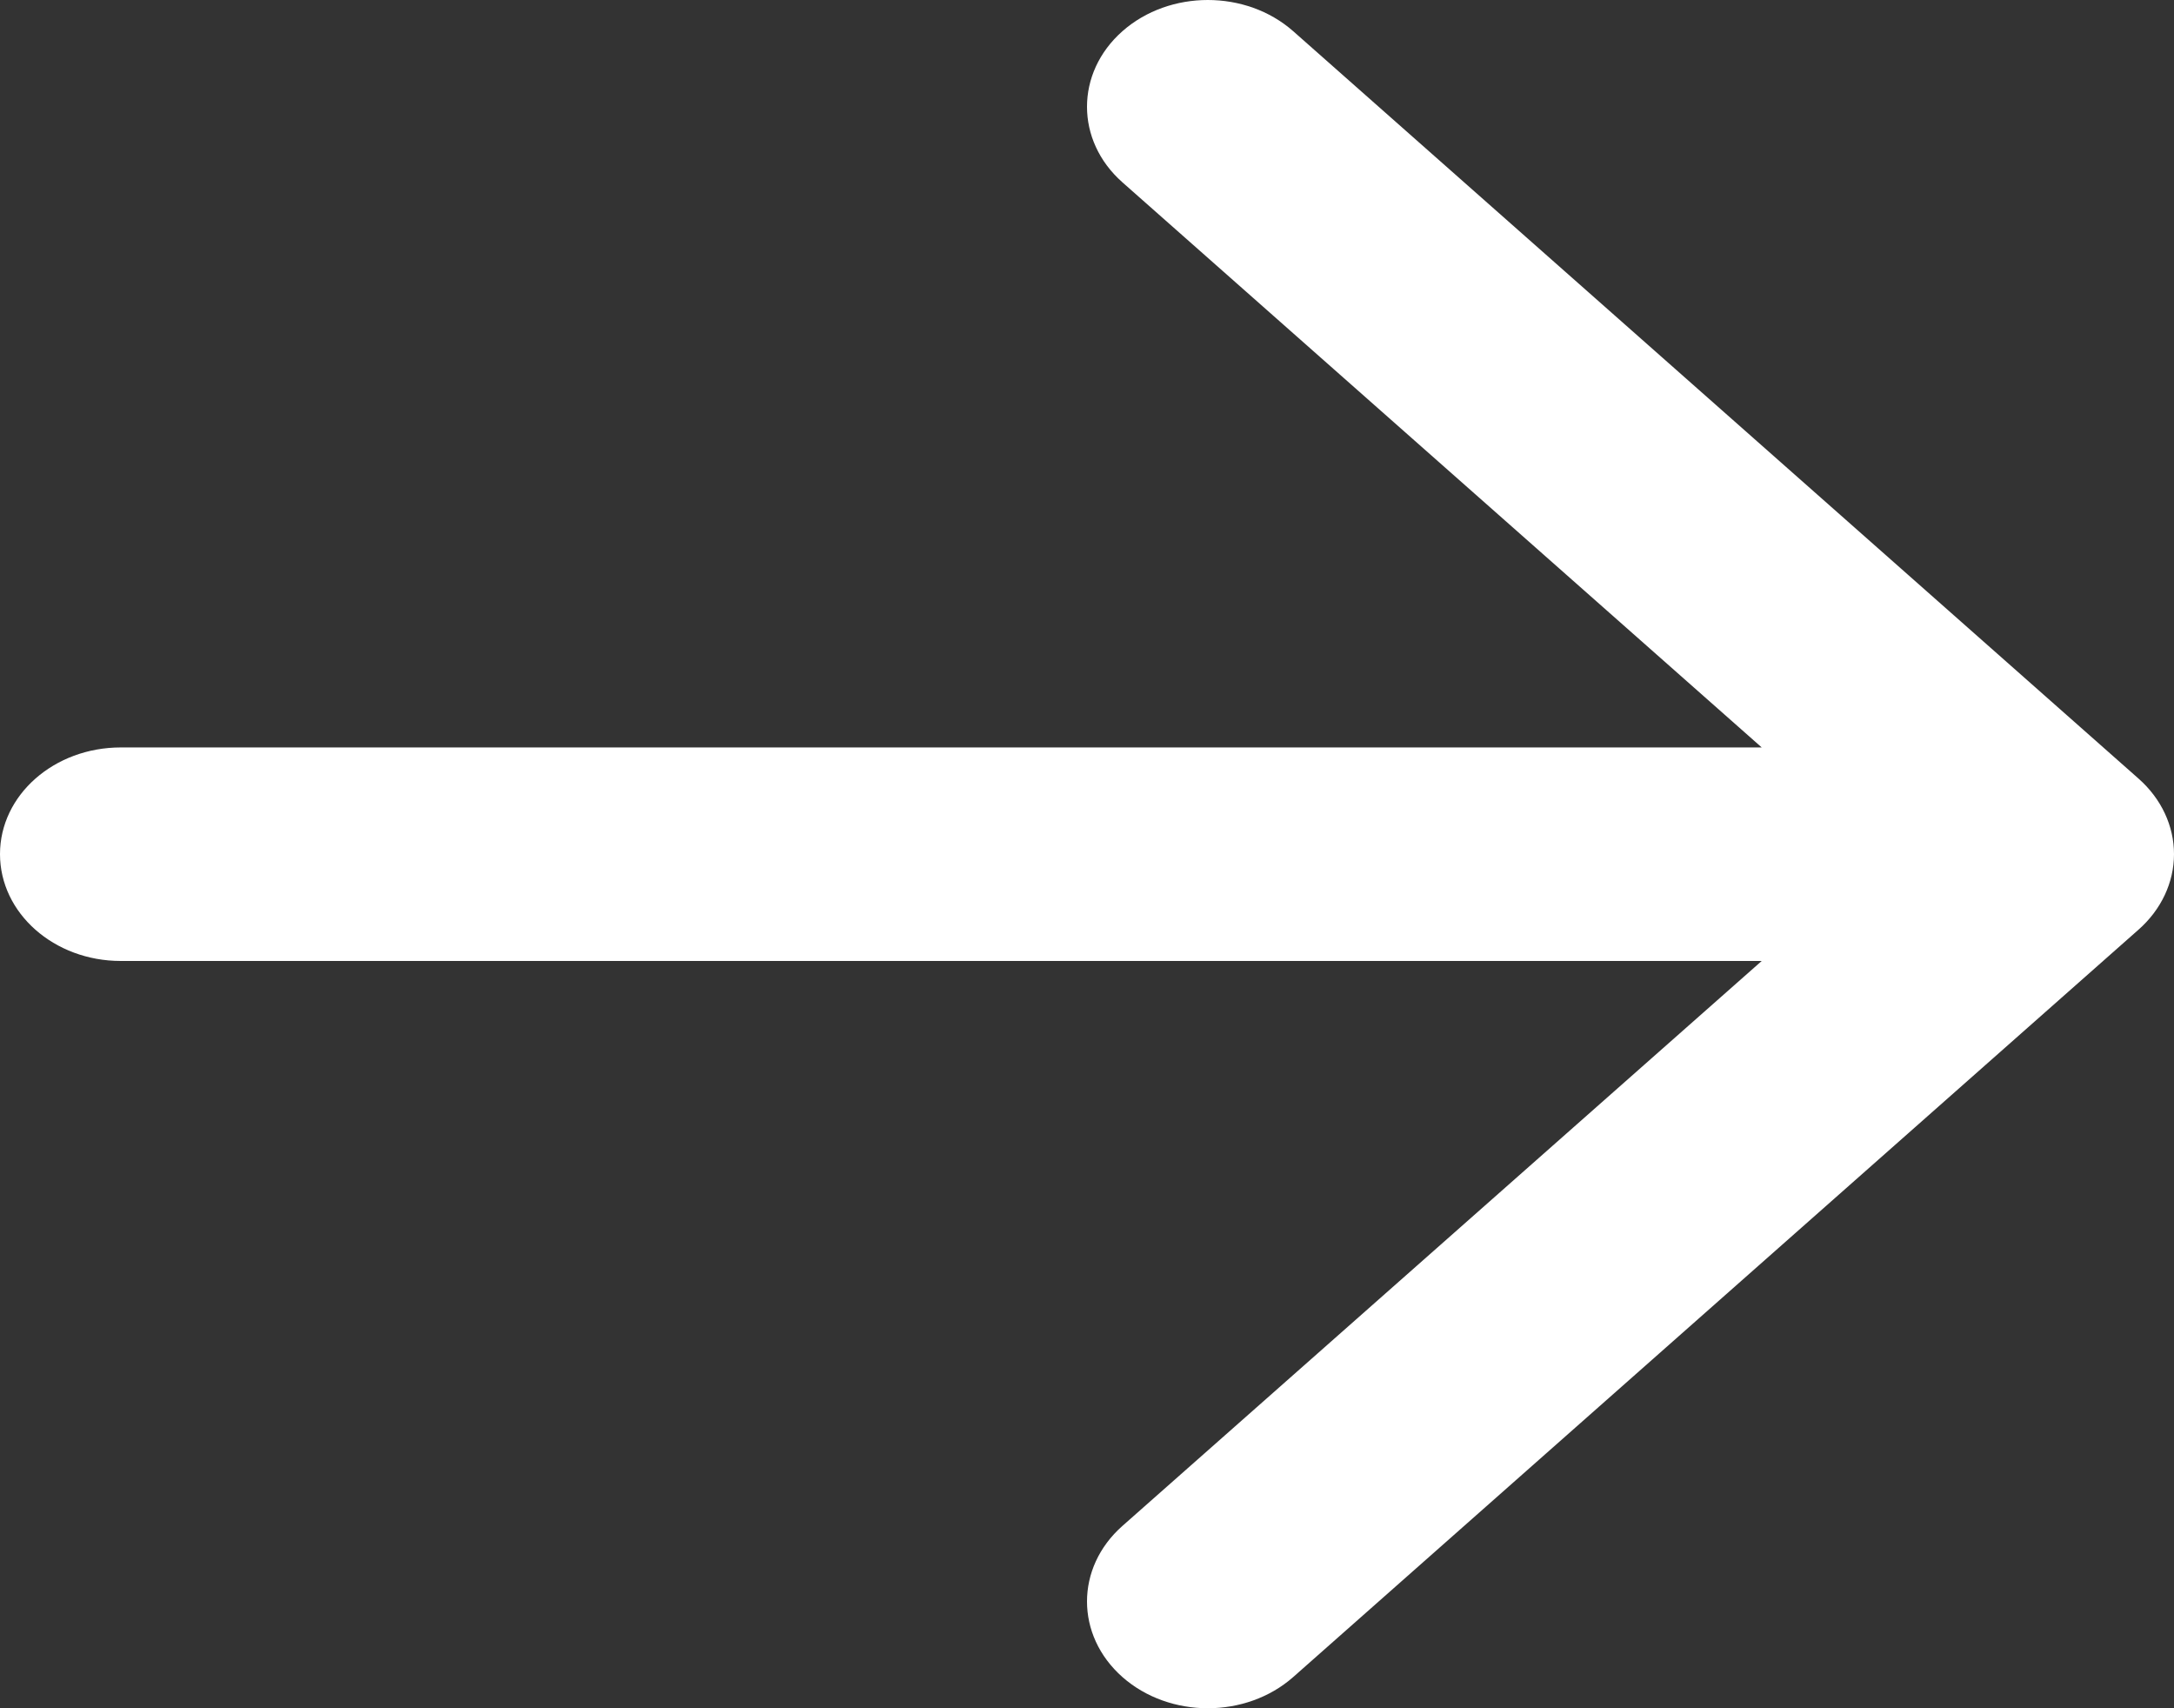 <svg width="14" height="11" viewBox="0 0 14 11" fill="none" xmlns="http://www.w3.org/2000/svg">
<rect x="0" y="0" width="14" height="11" fill="#333333" stroke="none"/>
<path fill-rule="evenodd" clip-rule="evenodd" d="M7.228 0.201C6.924 0.47 6.924 0.905 7.228 1.174L11.345 4.813H0.778C0.348 4.813 0 5.12 0 5.5C0 5.88 0.348 6.188 0.778 6.188H11.345L7.228 9.826C6.924 10.095 6.924 10.53 7.228 10.799C7.532 11.067 8.024 11.067 8.328 10.799L13.772 5.986C13.918 5.857 14 5.682 14 5.5C14 5.318 13.918 5.143 13.772 5.014L8.328 0.201C8.024 -0.067 7.532 -0.067 7.228 0.201Z" fill="white"/>
</svg>
